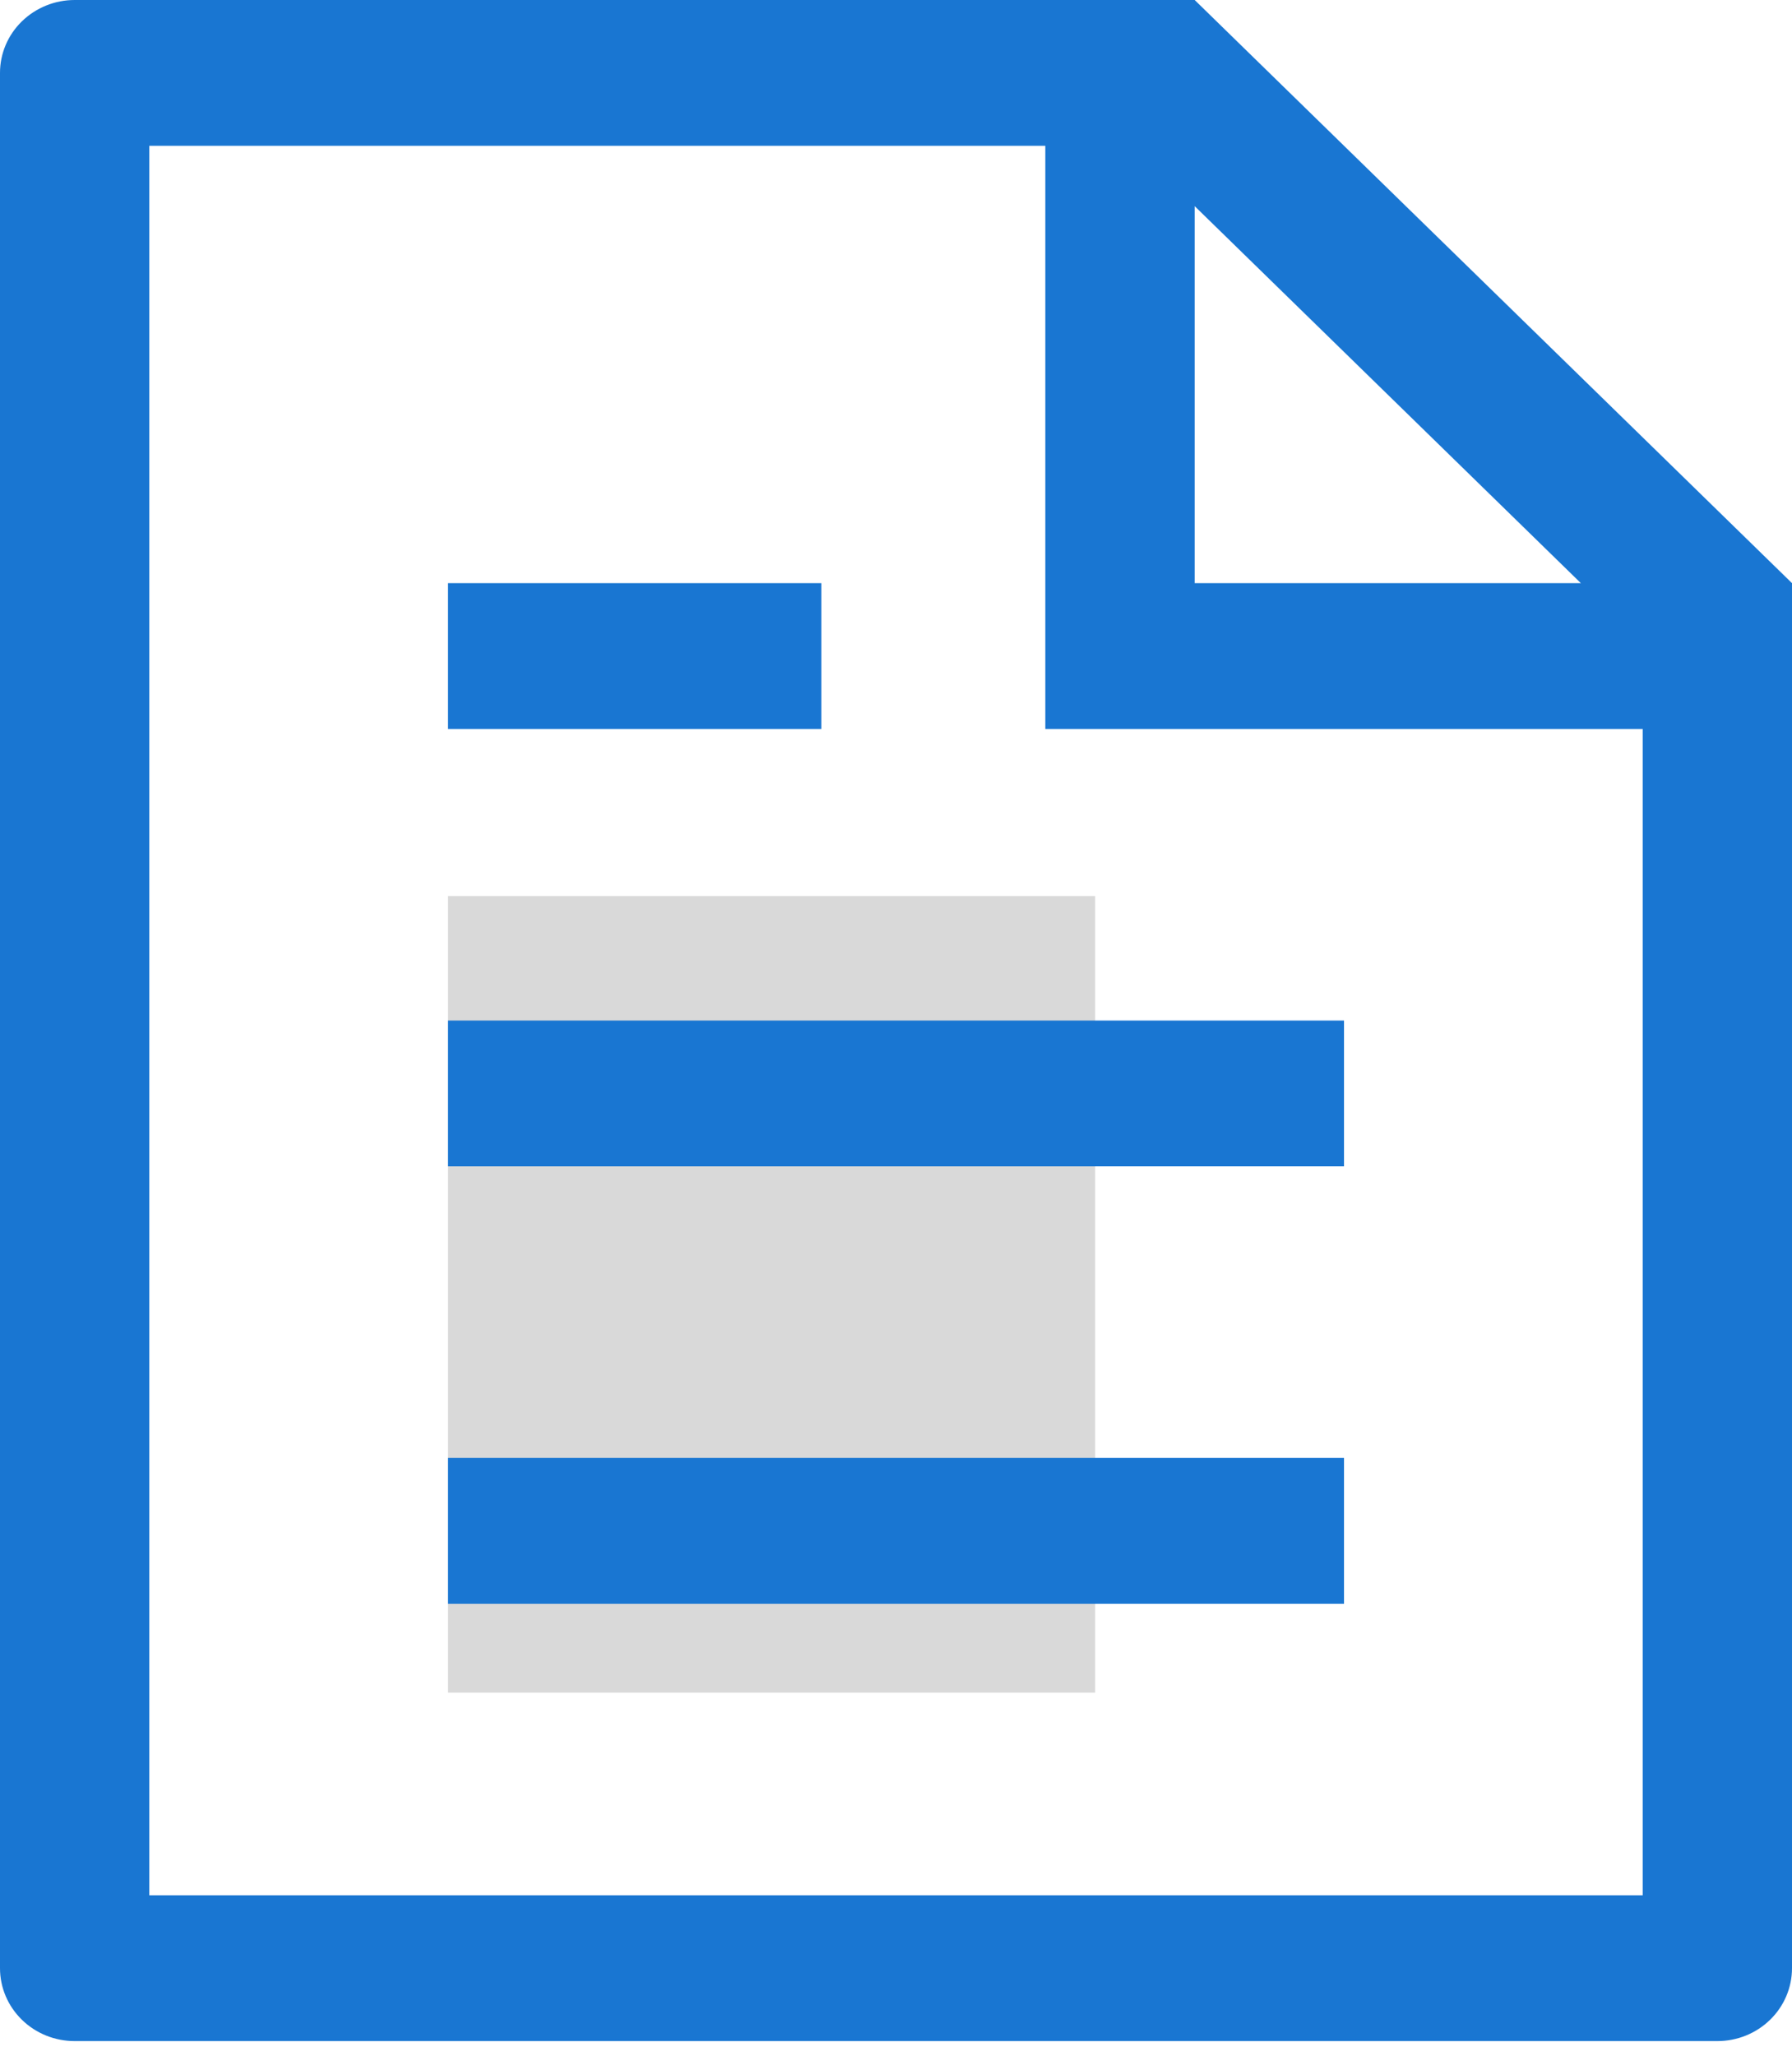 <svg width="34" height="39" viewBox="0 0 34 39" fill="none" xmlns="http://www.w3.org/2000/svg">
<rect x="8.5" y="17" width="12.278" height="15.111" fill="#D9D9D9"/>
<path d="M31.167 13.829H19.833V2.766H2.833V35.956H31.167V13.829ZM29.994 11.063L22.667 3.911V11.063H29.994ZM1.417 0H22.667L34 11.063V37.339C34 37.706 33.851 38.058 33.585 38.317C33.319 38.577 32.959 38.722 32.583 38.722H1.417C1.041 38.722 0.681 38.577 0.415 38.317C0.149 38.058 0 37.706 0 37.339V1.383C0 1.016 0.149 0.664 0.415 0.405C0.681 0.146 1.041 0 1.417 0ZM8.5 19.361H25.5V22.127H8.5V19.361ZM8.5 11.063H15.583V13.829H8.5V11.063ZM8.5 27.659H25.5V30.425H8.5V27.659Z" fill="#1976D2"/>
</svg>
